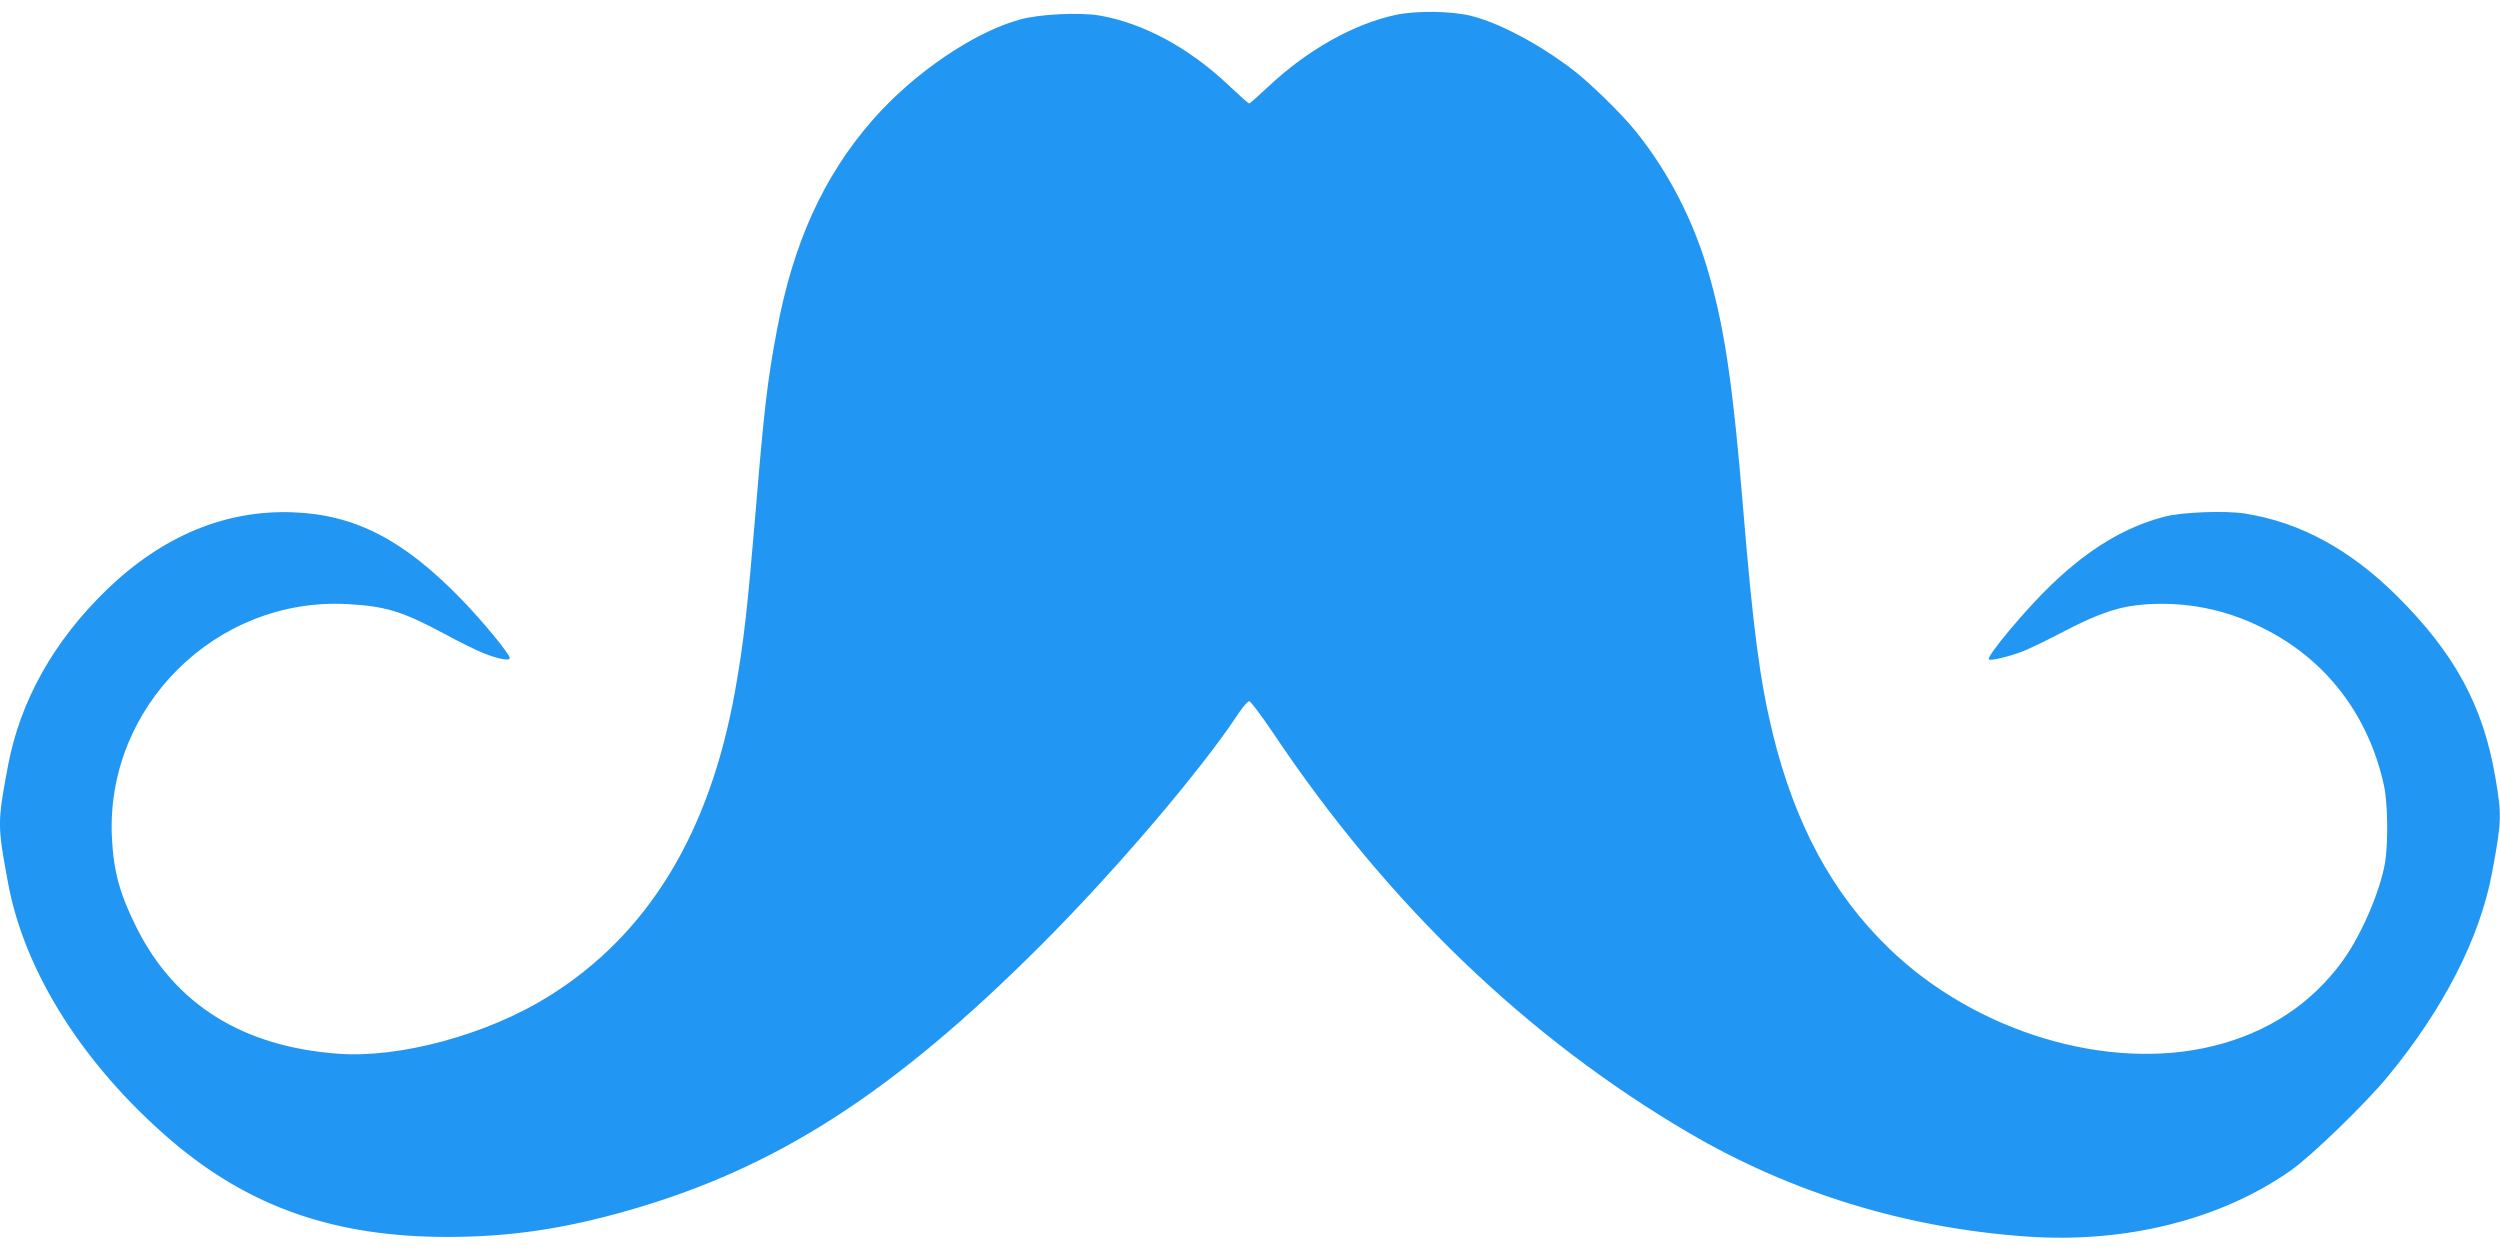 <?xml version="1.0" standalone="no"?>
<!DOCTYPE svg PUBLIC "-//W3C//DTD SVG 20010904//EN"
 "http://www.w3.org/TR/2001/REC-SVG-20010904/DTD/svg10.dtd">
<svg version="1.0" xmlns="http://www.w3.org/2000/svg"
 width="1280pt" height="640pt" viewBox="0 0 1280 640"
 preserveAspectRatio="xMidYMid meet">
<g transform="translate(0,640) scale(0.1,-0.1)"
fill="#2196f3" stroke="none">
<path d="M7147 6324 c-218 -47 -454 -180 -656 -370 -49 -46 -92 -84 -95 -84
-4 0 -51 42 -105 93 -205 194 -438 319 -664 358 -99 16 -303 7 -401 -20 -236
-63 -547 -274 -757 -514 -253 -289 -409 -632 -493 -1087 -47 -252 -64 -397
-106 -905 -43 -513 -62 -684 -106 -930 -130 -731 -446 -1250 -956 -1567 -315
-196 -762 -317 -1078 -293 -486 36 -831 251 -1028 640 -88 175 -120 289 -129
466 -33 671 534 1233 1207 1196 195 -11 281 -37 495 -152 77 -42 167 -86 200
-99 75 -30 135 -41 135 -26 0 21 -134 184 -245 299 -297 307 -546 436 -865
448 -346 13 -668 -121 -953 -396 -271 -262 -443 -568 -506 -901 -55 -294 -55
-304 1 -605 85 -454 387 -930 833 -1313 400 -342 839 -496 1420 -495 314 0
594 41 927 137 753 216 1350 600 2104 1353 381 380 827 903 1019 1196 21 31
44 57 51 57 7 0 62 -73 122 -162 583 -872 1300 -1562 2127 -2047 524 -308
1115 -489 1731 -532 508 -36 996 87 1354 339 105 74 382 342 497 482 284 345
470 708 532 1040 50 269 51 293 16 497 -63 363 -209 630 -504 923 -239 237
-494 375 -773 420 -101 17 -331 8 -418 -16 -201 -53 -383 -163 -572 -343 -131
-124 -339 -373 -325 -387 9 -9 102 14 176 42 36 15 129 59 206 100 186 97 290
131 425 140 209 13 405 -26 595 -121 323 -160 542 -445 621 -807 20 -92 22
-298 5 -398 -27 -151 -124 -373 -219 -503 -160 -218 -382 -364 -658 -432 -540
-134 -1219 70 -1662 499 -291 281 -483 638 -597 1106 -65 270 -100 539 -150
1145 -51 617 -92 906 -172 1190 -76 274 -207 531 -380 745 -71 88 -233 246
-318 311 -175 134 -379 242 -524 278 -102 25 -279 27 -384 5z"/>
</g>
</svg>
